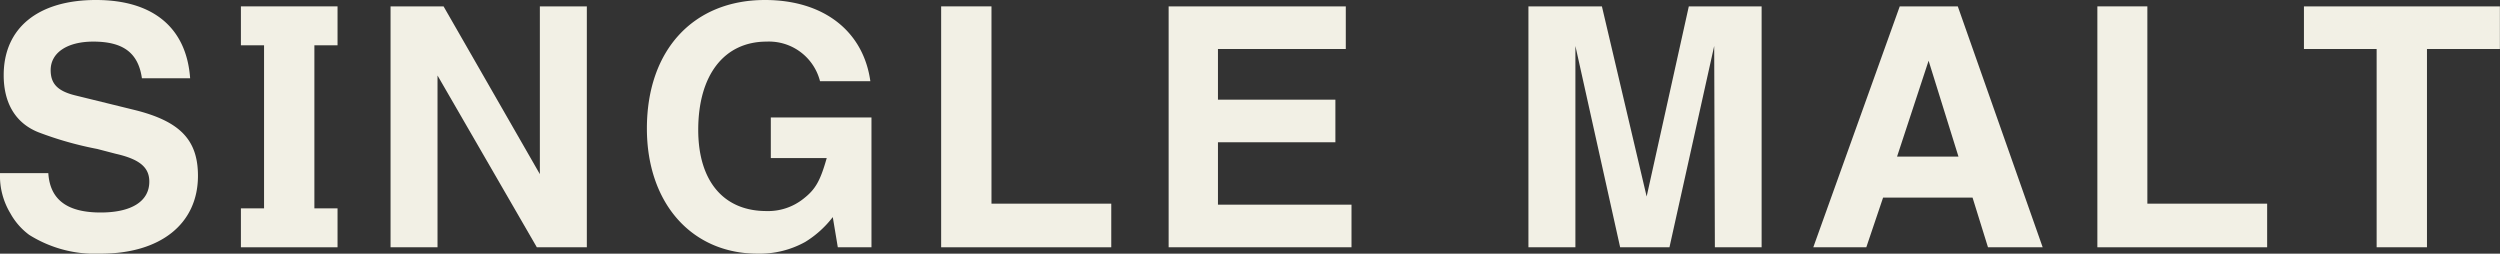 <svg xmlns="http://www.w3.org/2000/svg" viewBox="0 0 223.53 22.68"><rect x="0" y="0" width="223.53" height="22.68" fill="#333333" stroke="none"/><defs><style>.cls-1{fill:#f2f0e5;}</style></defs><g id="レイヤー_2" data-name="レイヤー 2"><g id="デザイン"><path class="cls-1" d="M9,22.68A11.07,11.07,0,0,1,2.61,21,6,6,0,0,1,.93,19.08,6.5,6.5,0,0,1,0,15.48H4.32C4.47,17.85,6,19,9,19c2.76,0,4.35-1,4.35-2.76,0-1.26-.84-2-3-2.49L8.7,13.32a31.18,31.18,0,0,1-5.28-1.5C1.38,11,.33,9.21.33,6.72.33,2.49,3.42,0,8.58,0S16.68,2.52,17,7H12.69C12.36,4.71,11,3.72,8.34,3.72c-2.34,0-3.81,1-3.81,2.55,0,1.23.63,1.89,2.28,2.28l5.25,1.29c4,1,5.64,2.64,5.64,5.88C17.7,20,14.37,22.68,9,22.68Z"/><path class="cls-1" d="M21.54,22.11V18.63h2.07V4.05H21.54V.57h8.64V4.05H28.11V18.63h2.07v3.48Z"/><path class="cls-1" d="M48,22.11,39.12,6.75V22.11h-4.2V.57h4.74l8.61,15V.57h4.2V22.11Z"/><path class="cls-1" d="M74.91,22.11l-.45-2.7A9.1,9.1,0,0,1,72,21.63a8.38,8.38,0,0,1-4.26,1.05c-5.91,0-9.9-4.53-9.9-11.19C57.84,4.47,62,0,68.4,0c5.22,0,8.79,2.76,9.42,7.26h-4.5a4.71,4.71,0,0,0-4.77-3.54c-3.81,0-6.12,3-6.12,7.89,0,4.56,2.25,7.26,6.09,7.26a5.07,5.07,0,0,0,3.33-1.11c1.08-.84,1.5-1.62,2.07-3.63h-5V10.5h9V22.11Z"/><path class="cls-1" d="M84.15,22.11V.57h4.5V18.21H99.36v3.9Z"/><path class="cls-1" d="M104.49,22.11V.57h15.84V4.38H108.9V8.91h10.5v3.81H108.9V18.3h11.94v3.81Z"/><path class="cls-1" d="M153.33,22.11l-.06-18-4,18h-4.41l-4-18v18h-4.2V.57h6.57l4,17L151,.57h6.51V22.11Z"/><path class="cls-1" d="M177.75,22.11l-1.38-4.44h-8l-1.5,4.44h-4.74L169.86.57h5.19l7.59,21.54ZM172.44,5.43,169.62,14h5.49Z"/><path class="cls-1" d="M187.53,22.11V.57H192V18.21h10.71v3.9Z"/><path class="cls-1" d="M217,4.38V22.11h-4.5V4.38H206V.57h17.52V4.38Z"/></g></g></svg>